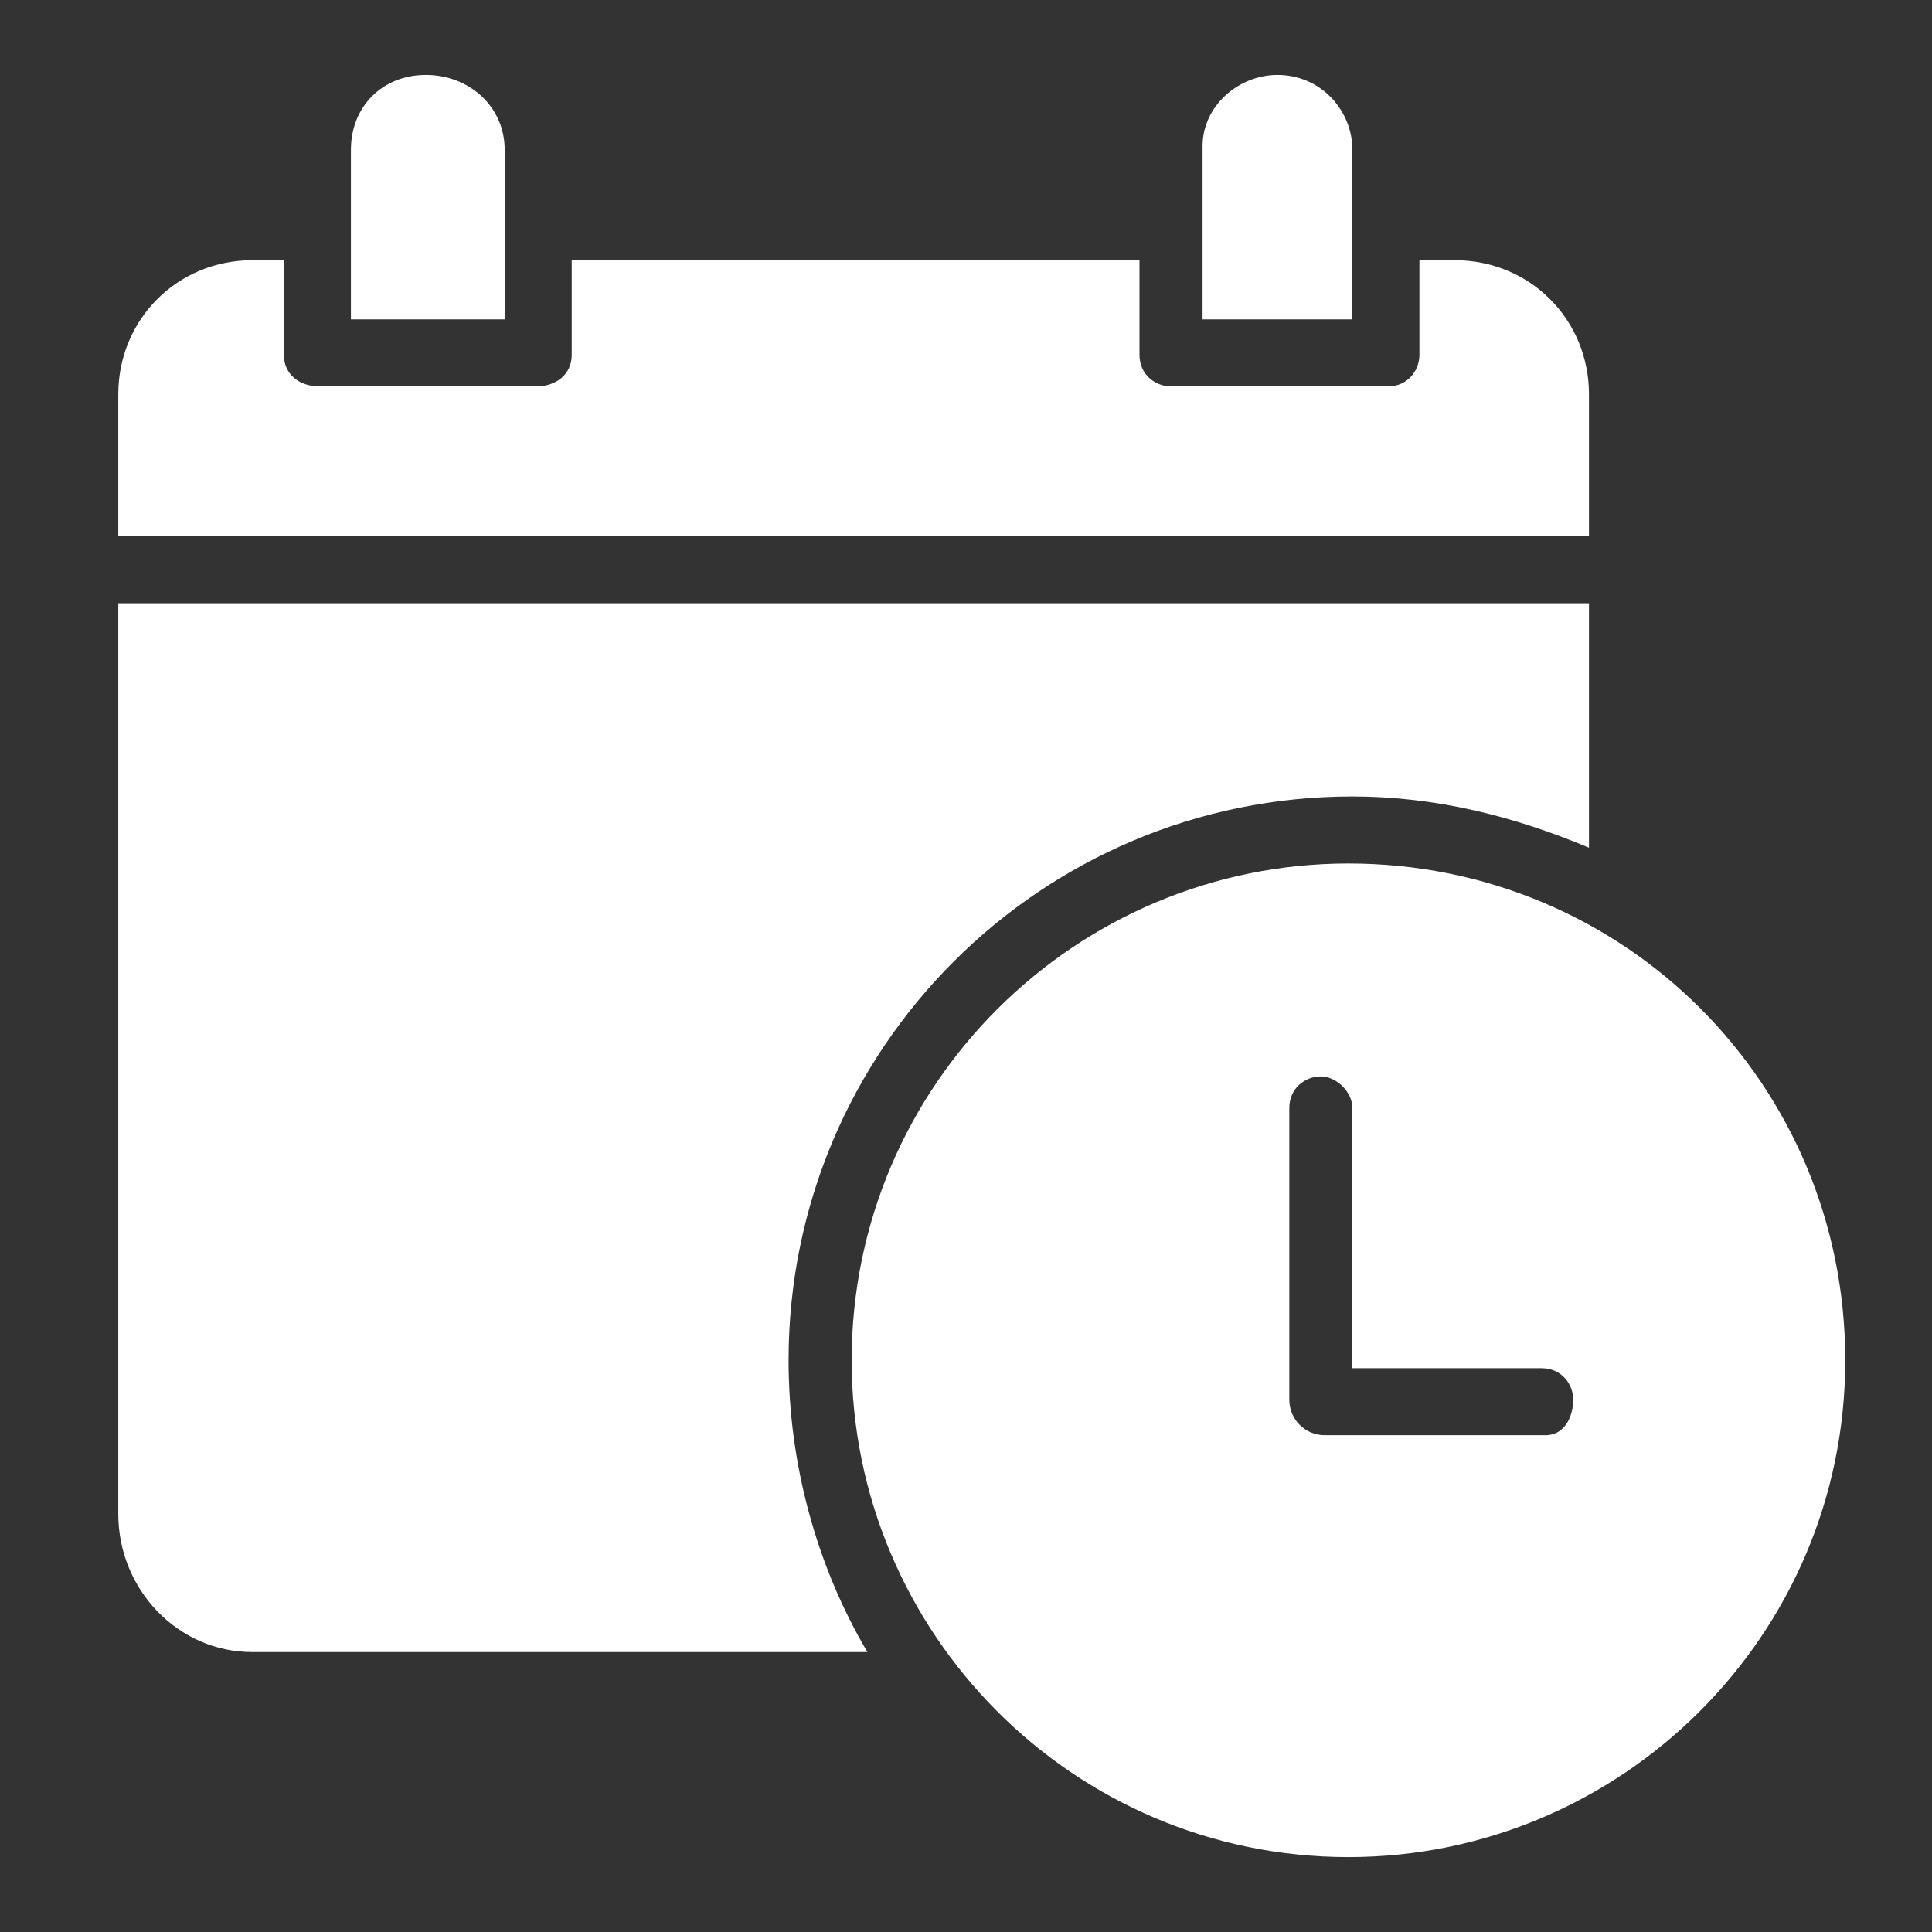 <svg enable-background="new 0 0 49 49" height="49" viewBox="0 0 49 49" width="49" xmlns="http://www.w3.org/2000/svg"><rect x="0" y="0" width="49" height="49" fill="#333333" stroke="none"/><g fill="#fff"><path d="m34.3 3.8c0-1-.8-1.9-1.9-1.9-1 0-1.9.8-1.9 1.8v.1 4.3h3.8z"/><path d="m40.3 10c0-1.9-1.5-3.4-3.4-3.4h-.9v2.4c0 .4-.3.8-.8.8h-5.5c-.4 0-.8-.3-.8-.8v-2.4h-14.4v2.4c0 .5-.4.8-.9.8h-5.5c-.5 0-.9-.3-.9-.8v-2.4h-.8c-1.9 0-3.4 1.5-3.4 3.4v3.6h37.3z"/><path d="m12.8 3.8c0-1.1-.9-1.9-2-1.9s-1.9.8-1.9 1.9v4.3h3.9z"/><path d="m34.3 20.2c2.1 0 4.1.5 6 1.3v-6.2h-37.3v23.1c0 1.9 1.5 3.5 3.4 3.5h15.6c-1.3-2.2-2-4.8-2-7.4 0-7.9 6.4-14.3 14.3-14.3z"/><path d="m34.2 21.9c-6.9 0-12.6 5.6-12.6 12.6 0 6.9 5.6 12.6 12.6 12.6 6.9 0 12.6-5.6 12.6-12.6s-5.6-12.6-12.6-12.6zm5 14.5h-5.6c-.5 0-.9-.4-.9-.9v-7.4c0-.5.4-.8.8-.8s.8.4.8.8v6.6h4.8c.5 0 .8.4.8.8s-.2.9-.7.9z"/></g></svg>